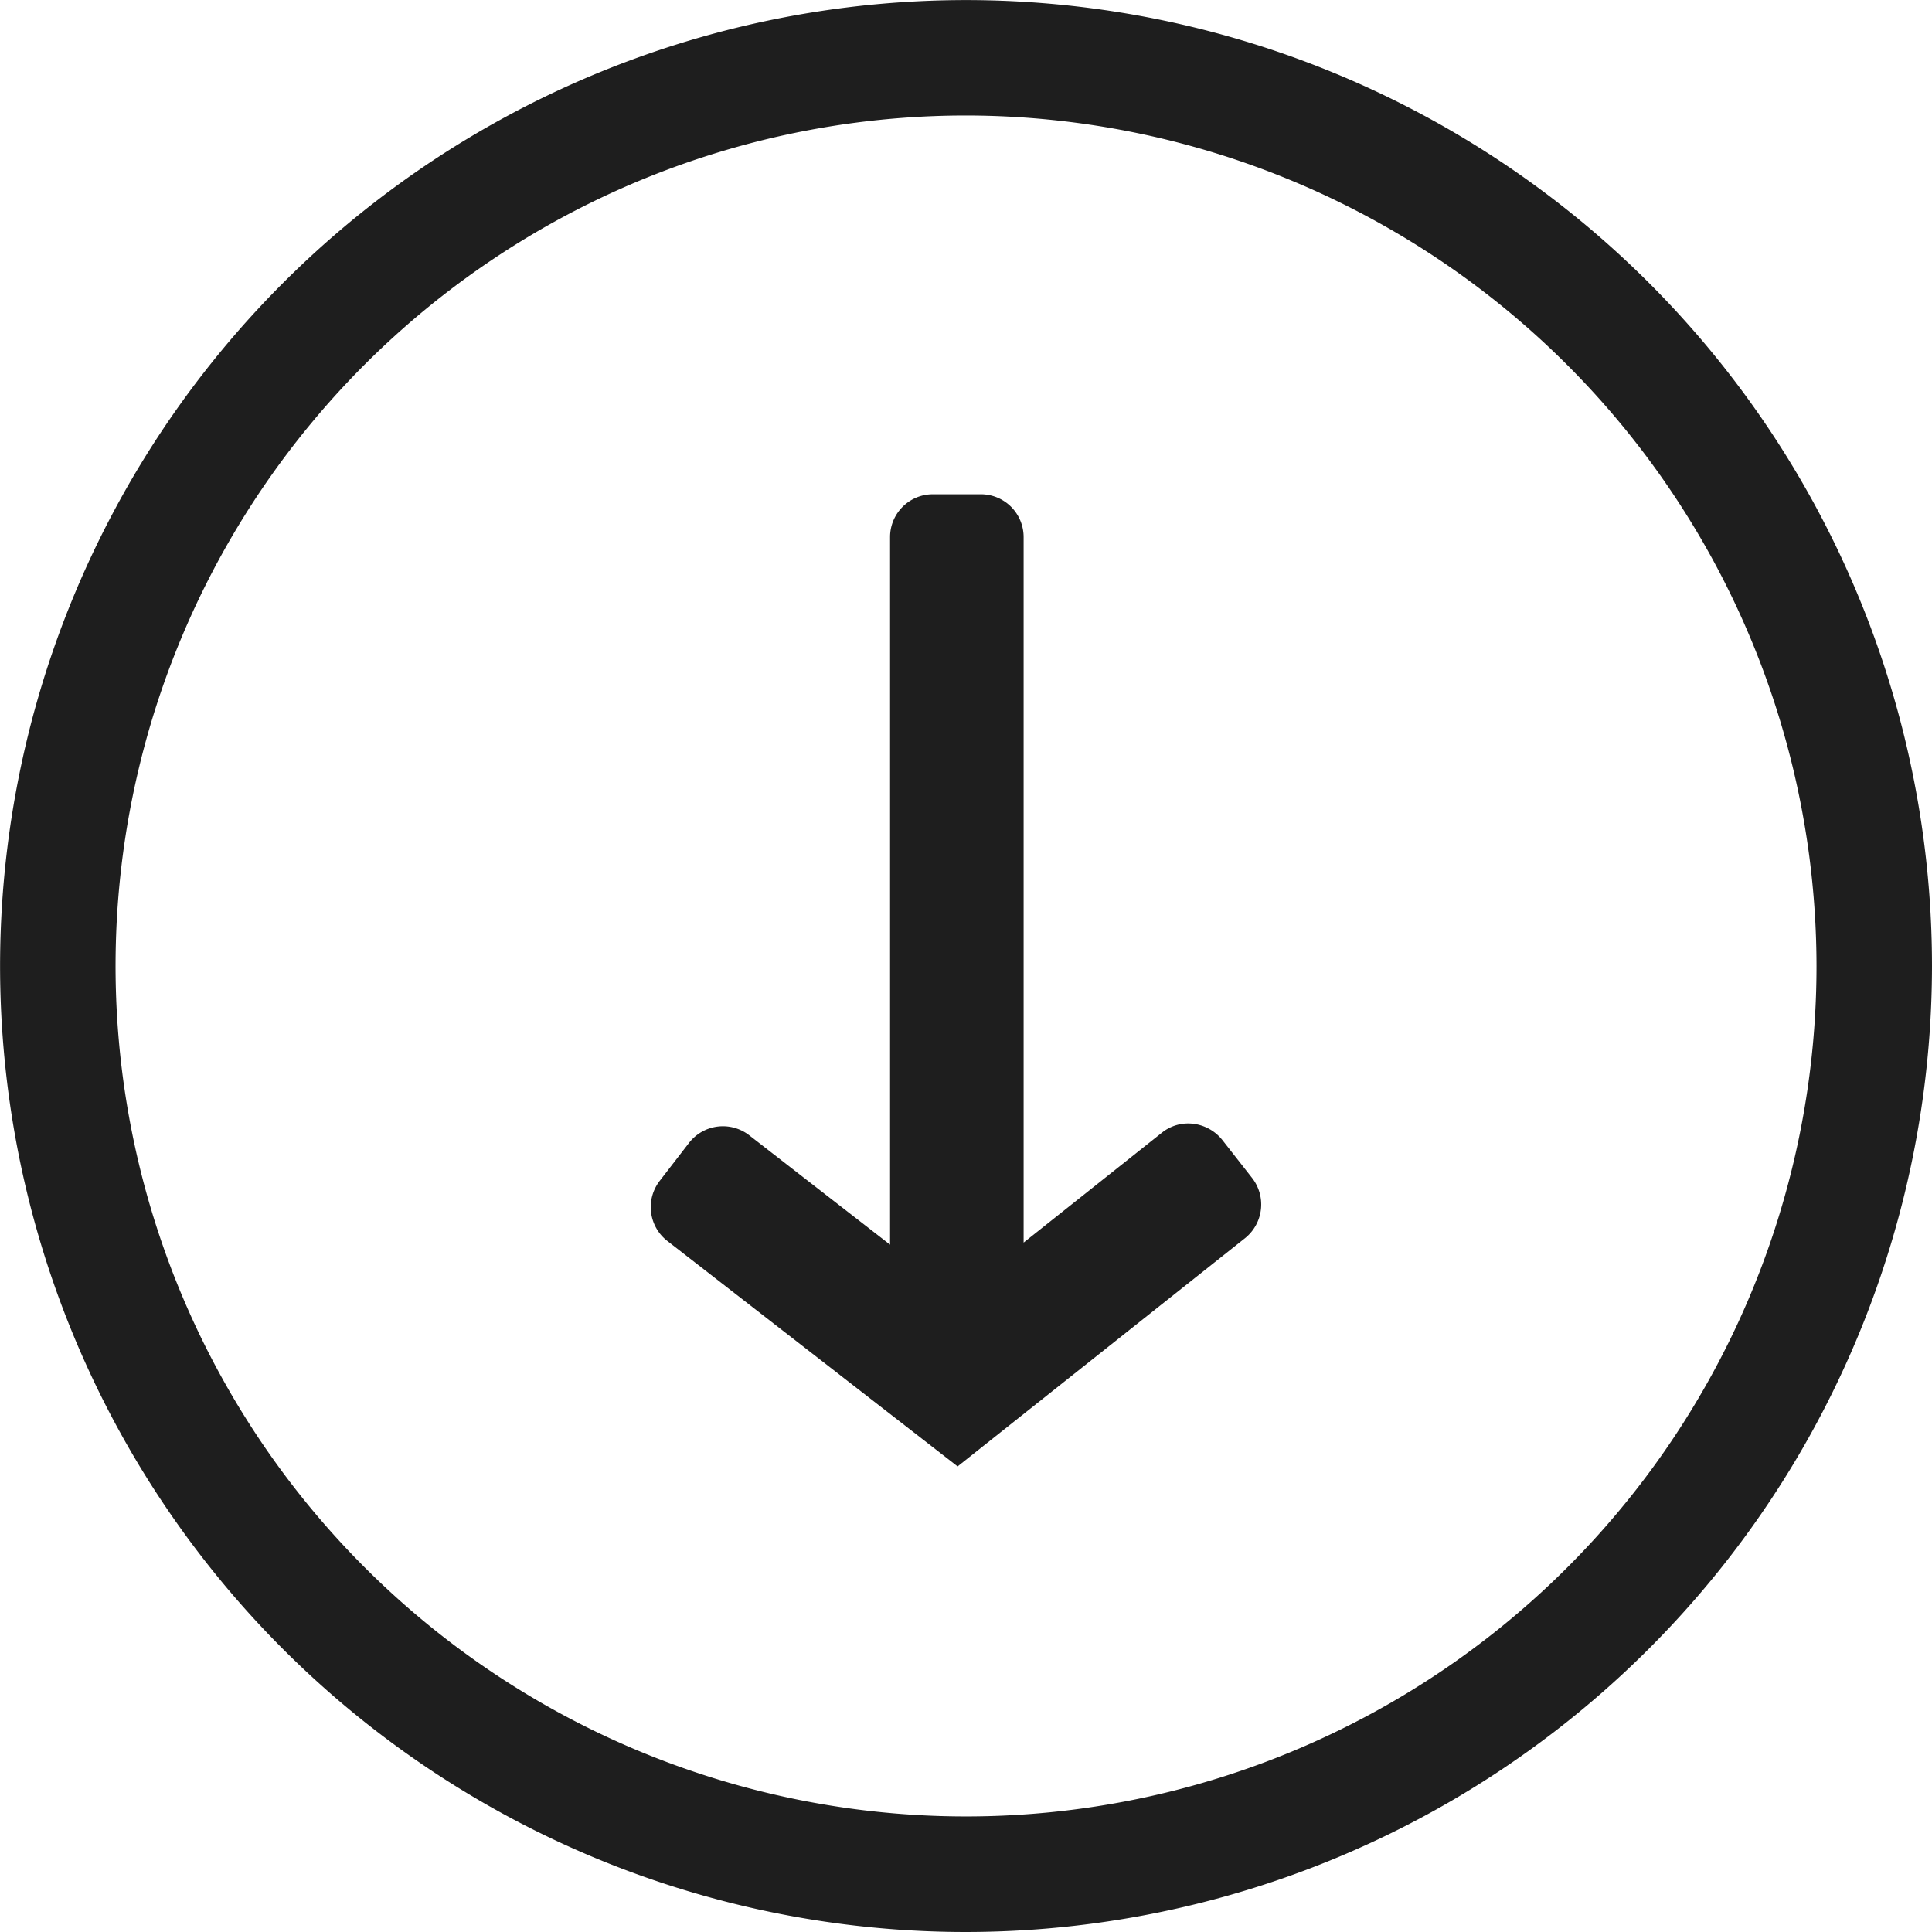<svg xmlns="http://www.w3.org/2000/svg" width="25.329" height="25.329" viewBox="0 0 25.329 25.329">
  <g id="Group_88" data-name="Group 88" transform="translate(15612.979 476.35) rotate(90)">
    <g id="Group_85" data-name="Group 85" transform="translate(-476 15588)">
      <g id="Group_84" data-name="Group 84" transform="translate(6.48 8.793)">
        <path id="Path_63" data-name="Path 63" d="M19.456,14.244a.11.11,0,0,0-.157-.019l-.495.388a.11.11,0,0,0-.019.157L20.8,17.312H10.623a.112.112,0,0,0-.113.113v.626a.112.112,0,0,0,.113.113h10.2l-2,2.573a.11.11,0,0,0,.019.157l.495.382a.11.11,0,0,0,.157-.019l2.736-3.525L19.45,14.238Z" transform="translate(-10.41 -14.104)" fill="#1e1e1e" stroke="#1e1e1e" stroke-width="0.7"/>
        <path id="Path_64" data-name="Path 64" d="M22.3,17.679l-2.786,3.587a.212.212,0,0,1-.3.038l-.495-.382a.212.212,0,0,1-.038-.3l1.872-2.41H10.563A.211.211,0,0,1,10.35,18v-.626a.211.211,0,0,1,.213-.213h9.973l-1.891-2.379a.2.2,0,0,1-.044-.157.225.225,0,0,1,.081-.144l.495-.388a.216.216,0,0,1,.3.031h0L22.3,17.679Zm-3.462,3.068.495.4,2.7-3.462-2.723-3.431H19.3l-.495.388,2.147,2.723H10.563V18l10.4.013-2.129,2.742Z" transform="translate(-10.35 -14.045)" fill="#1e1e1e" stroke="#1e1e1e" stroke-width="0.7"/>
      </g>
      <path id="Path_65" data-name="Path 65" d="M24.629,12.314A12.314,12.314,0,1,1,12.314,0,12.325,12.325,0,0,1,24.629,12.314Zm-23.815,0a11.5,11.5,0,1,0,11.5-11.5A11.513,11.513,0,0,0,.814,12.314Z" fill="#1e1e1e" stroke="#1e1e1e" stroke-width="0.7"/>
    </g>
  </g>
</svg>

